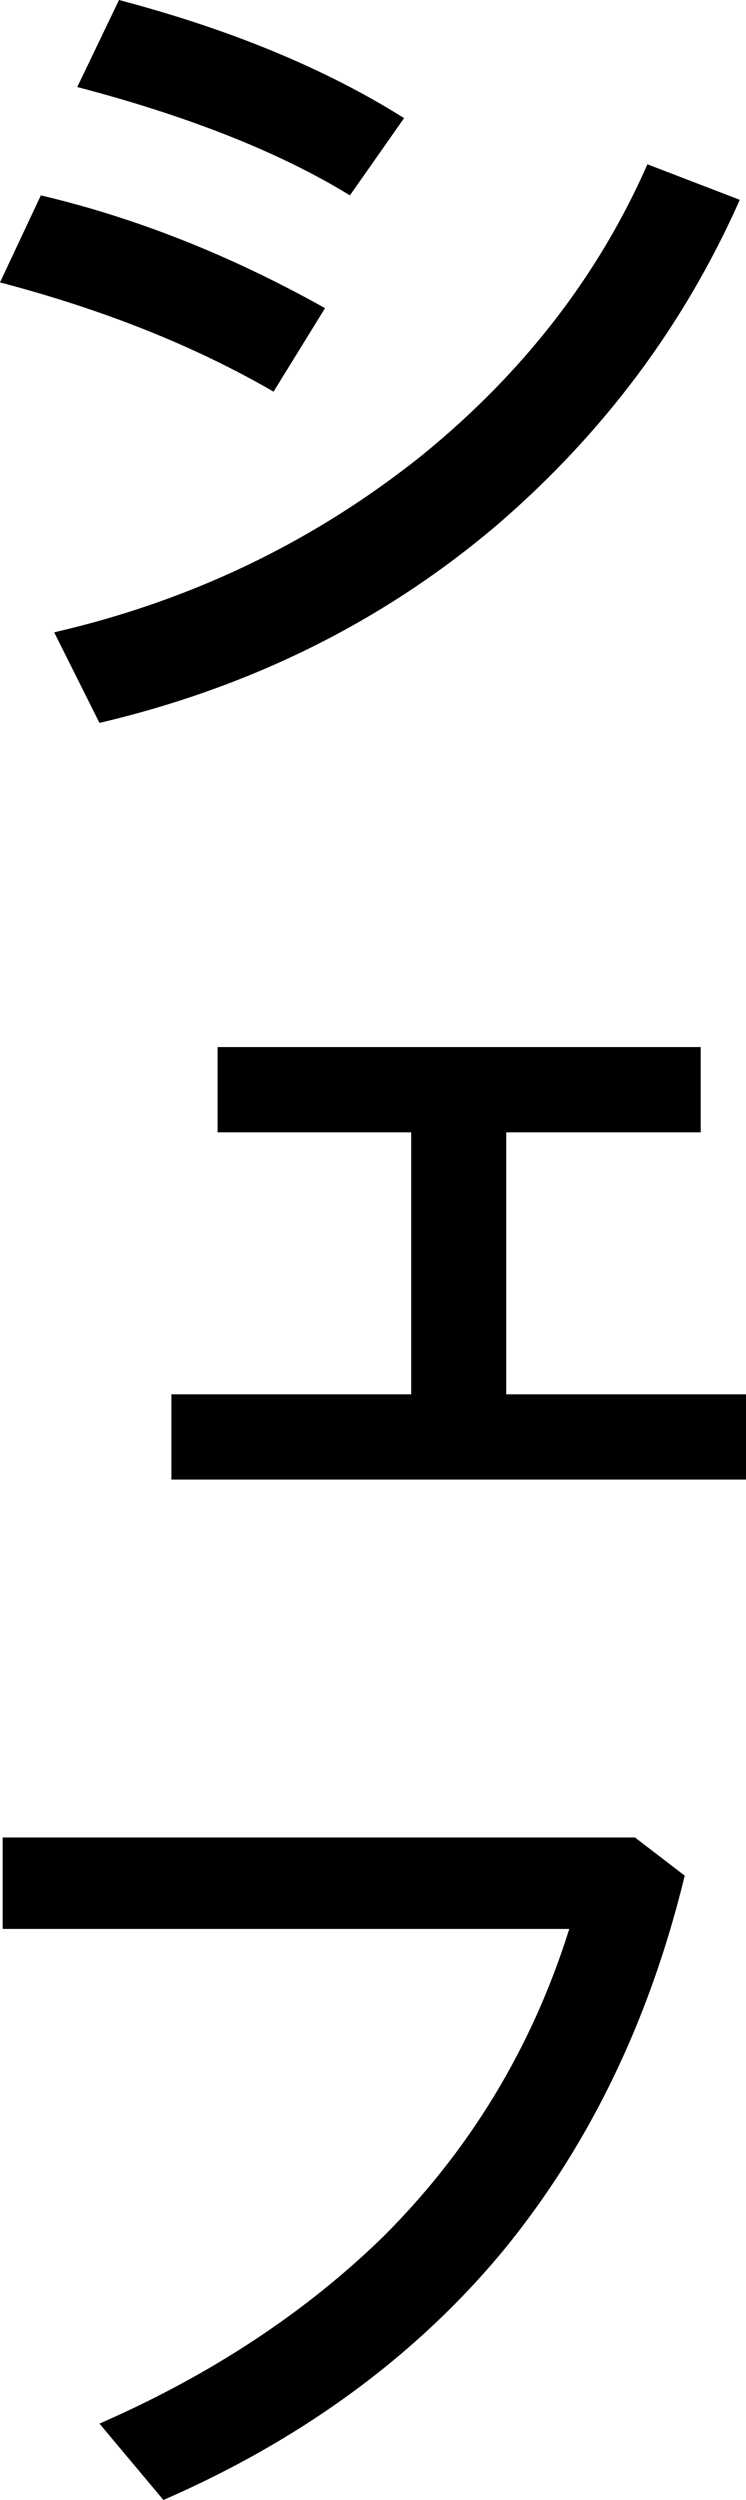 <?xml version="1.0" encoding="UTF-8"?><svg id="Livello_2" xmlns="http://www.w3.org/2000/svg" viewBox="0 0 50.4 168.9"><defs><style>.cls-1{stroke-width:0px;}</style></defs><g id="Livello_1-2"><path class="cls-1" d="m21.96,20.82l-3.48,5.64c-5.28-3.06-11.4-5.52-18.48-7.38l2.76-5.88c6.36,1.5,12.78,4.02,19.2,7.62Zm28.02-7.32c-3.78,8.52-9.24,15.78-16.32,21.9-7.74,6.6-16.74,11.04-26.94,13.44l-3.06-6.12c9.36-2.16,17.64-6.18,24.9-12,6.84-5.58,11.88-12.12,15.18-19.62l6.24,2.4Zm-22.68-5.52l-3.66,5.22c-4.68-2.88-10.86-5.34-18.42-7.32L8.04,0c7.5,1.98,13.92,4.62,19.26,7.98Z"/><path class="cls-1" d="m47.34,70.74v5.76h-13.14v17.7h16.2v5.76H11.58v-5.76h16.2v-17.7h-13.08v-5.76h32.64Z"/><path class="cls-1" d="m42.9,124.14l3.36,2.58c-2.4,9.9-6.54,18.36-12.3,25.38-5.88,7.08-13.56,12.72-22.92,16.8l-4.32-5.16c7.68-3.36,14.04-7.62,19.2-12.66,5.82-5.82,10.02-12.72,12.54-20.76H.18v-6.18h42.72Z"/></g></svg>